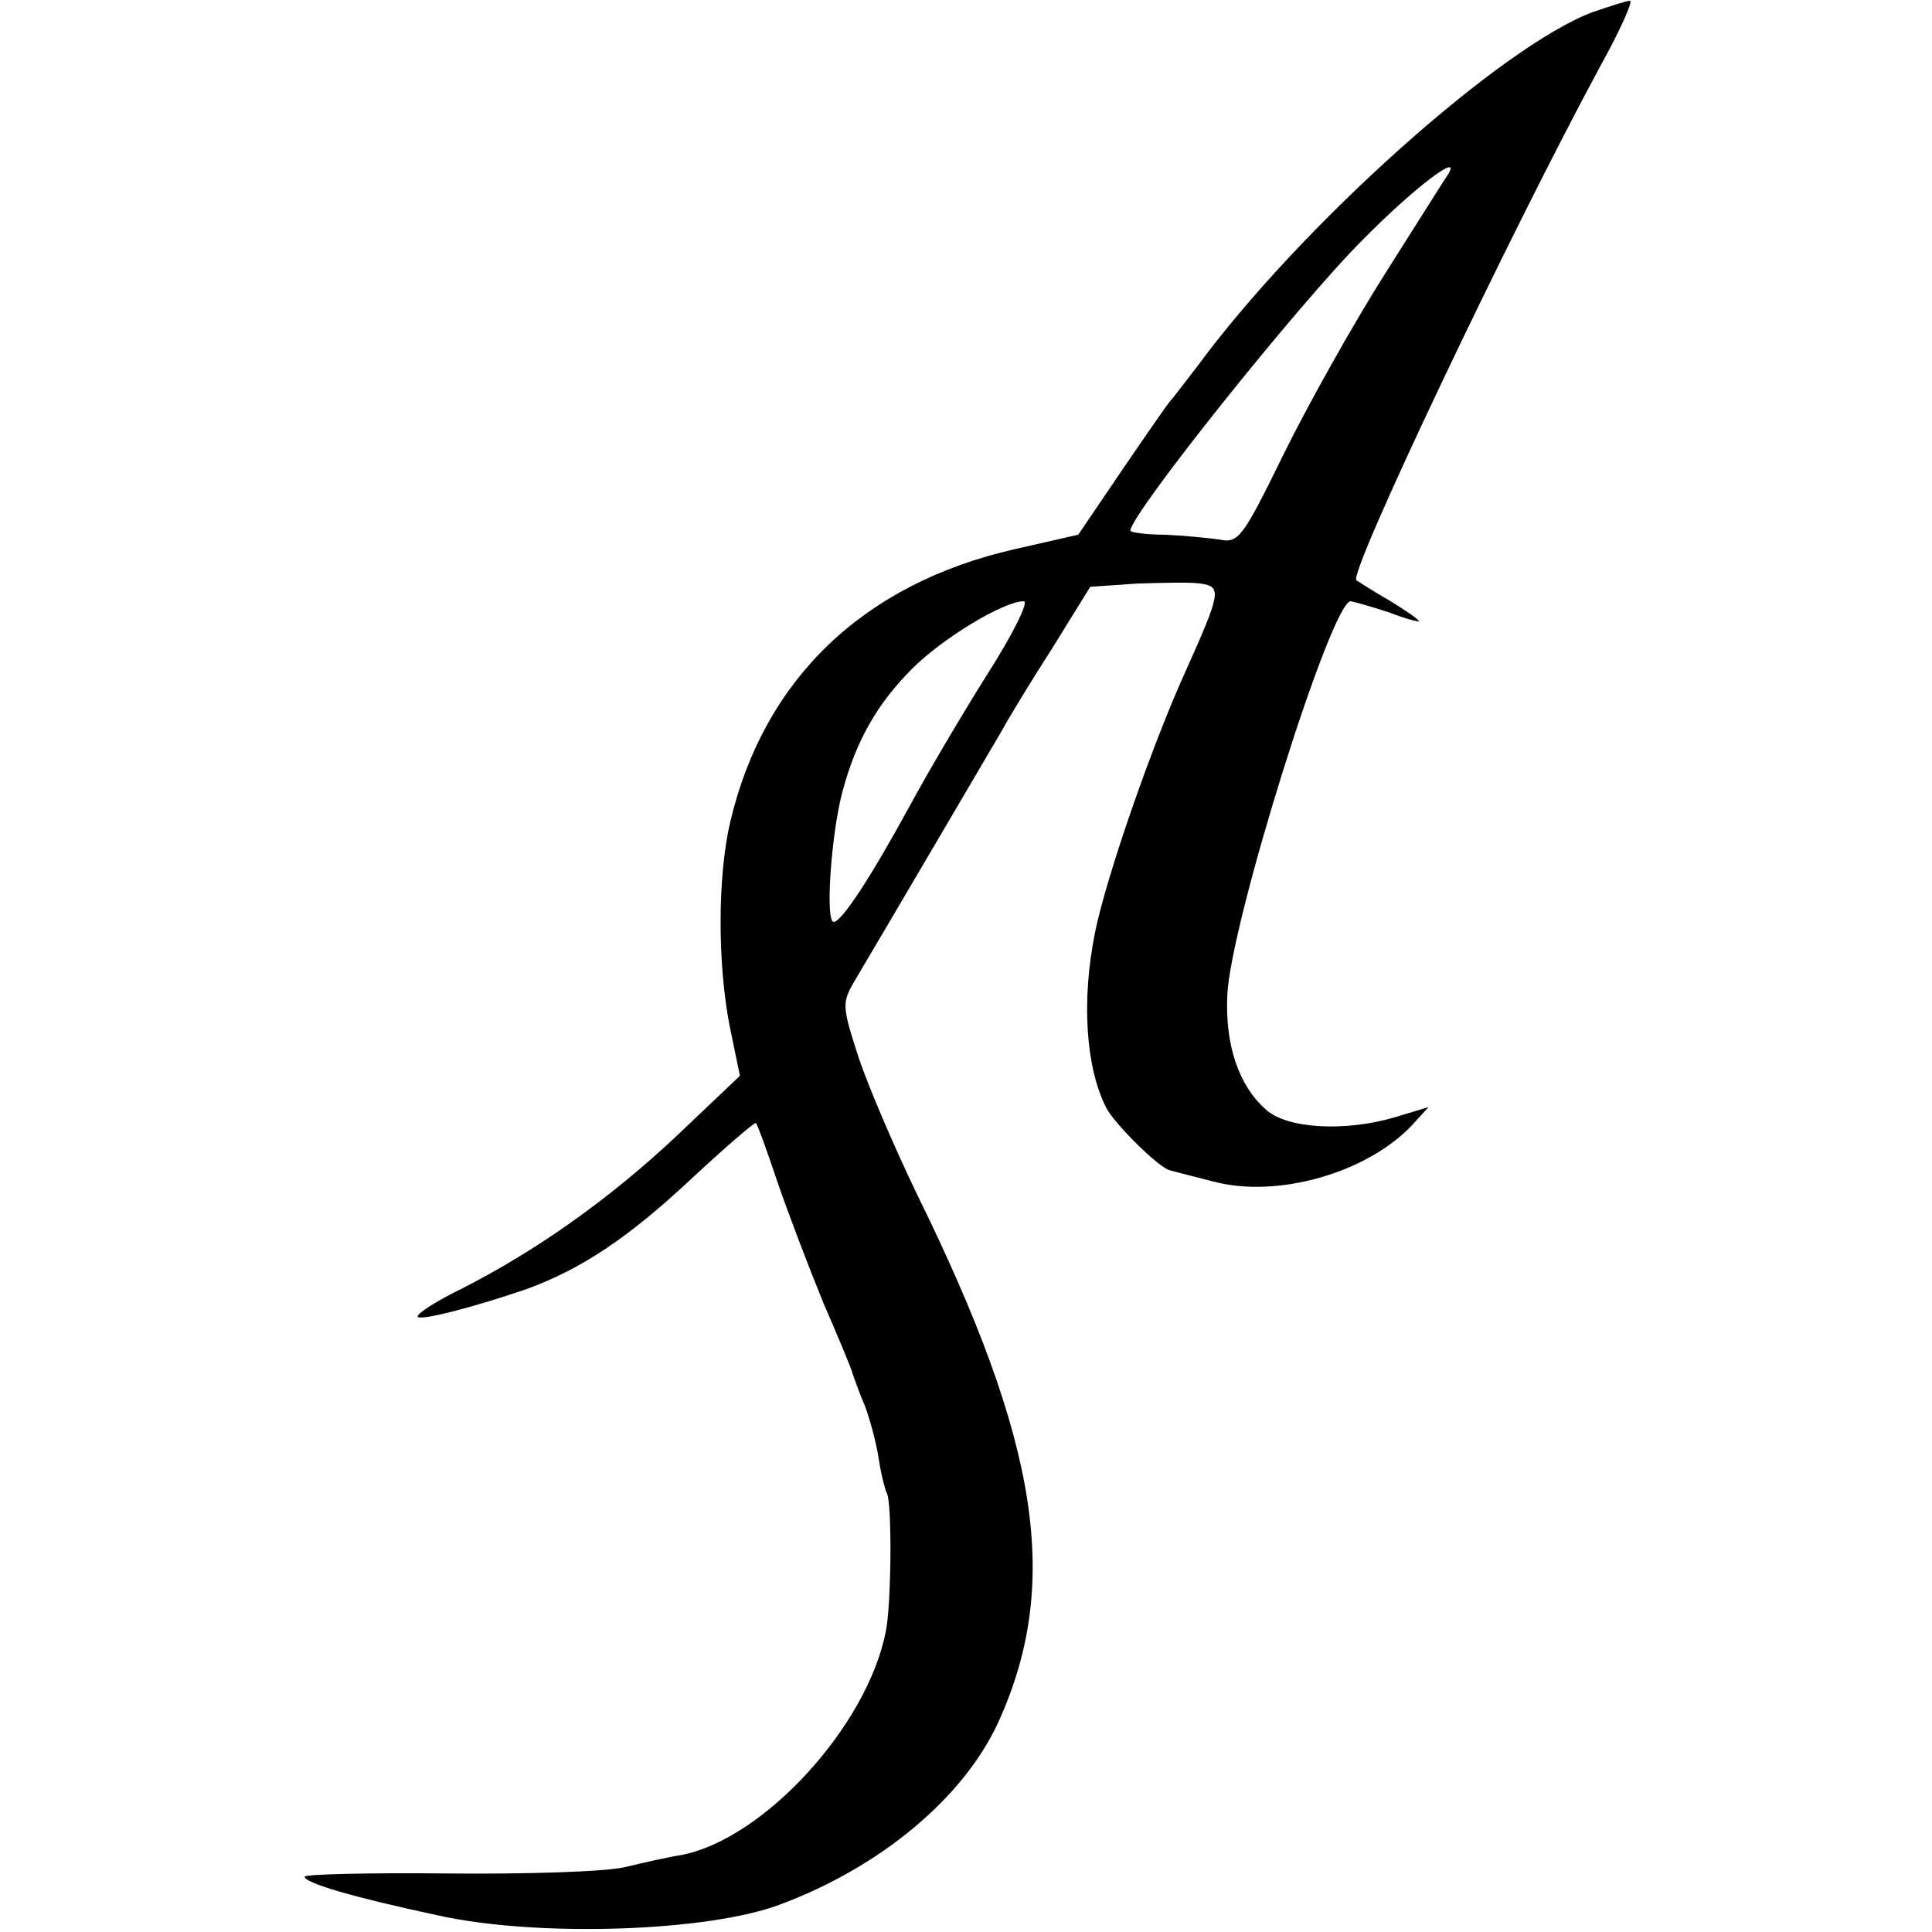 <?xml version="1.0" standalone="no"?>
<!DOCTYPE svg PUBLIC "-//W3C//DTD SVG 20010904//EN"
 "http://www.w3.org/TR/2001/REC-SVG-20010904/DTD/svg10.dtd">
<svg version="1.0" xmlns="http://www.w3.org/2000/svg"
 width="241pt" height="241pt" viewBox="0 0 241 241"
 preserveAspectRatio="xMidYMid meet">
<g transform="translate(0,241) scale(0.1,-0.1)"
fill="#000000" stroke="none">
<path d="M1987 2395 c-113 -42 -362 -264 -492 -440 -17 -22 -32 -42 -35 -45
-3 -3 -30 -42 -60 -86 l-55 -81 -79 -18 c-189 -43 -313 -162 -355 -340 -16
-68 -16 -176 -1 -254 l13 -63 -79 -75 c-83 -78 -173 -142 -267 -190 -31 -15
-56 -31 -56 -35 -1 -7 69 11 136 34 68 25 126 63 207 139 42 39 78 70 79 68 2
-2 14 -35 27 -74 13 -38 39 -106 57 -150 19 -44 36 -84 37 -90 2 -5 8 -23 15
-39 6 -16 14 -45 17 -65 3 -20 8 -39 10 -43 7 -10 6 -139 -1 -173 -23 -118
-152 -259 -255 -279 -14 -2 -45 -9 -70 -15 -25 -6 -125 -9 -223 -8 -97 1 -177
-1 -177 -4 0 -8 62 -26 165 -48 124 -28 340 -21 430 14 125 47 227 133 270
226 79 173 52 348 -101 659 -28 58 -61 135 -73 171 -21 65 -21 68 -4 97 28 47
166 282 183 311 8 15 36 61 63 103 l47 76 58 4 c31 1 67 2 80 0 26 -4 25 -11
-18 -107 -43 -94 -100 -259 -114 -328 -17 -84 -12 -168 14 -219 11 -21 68 -77
80 -78 3 -1 27 -7 54 -14 80 -21 191 11 247 70 l21 23 -43 -13 c-62 -18 -134
-14 -160 10 -34 30 -51 81 -48 143 4 90 130 492 154 491 5 -1 27 -7 48 -14 20
-8 37 -12 37 -11 0 2 -17 14 -37 26 -21 12 -39 24 -41 25 -11 7 190 430 304
641 25 45 42 83 37 82 -4 0 -25 -7 -46 -14z m-181 -203 c-3 -4 -38 -60 -78
-123 -40 -63 -97 -165 -127 -226 -51 -104 -56 -111 -80 -106 -14 2 -45 5 -68
6 -24 0 -43 3 -43 5 0 20 208 281 290 363 64 65 125 111 106 81z m-575 -624
c-32 -51 -75 -124 -96 -163 -48 -88 -85 -145 -95 -145 -11 0 -3 111 11 163 17
63 43 109 87 153 38 38 114 84 139 84 7 0 -14 -42 -46 -92z"/>
</g>
</svg>
